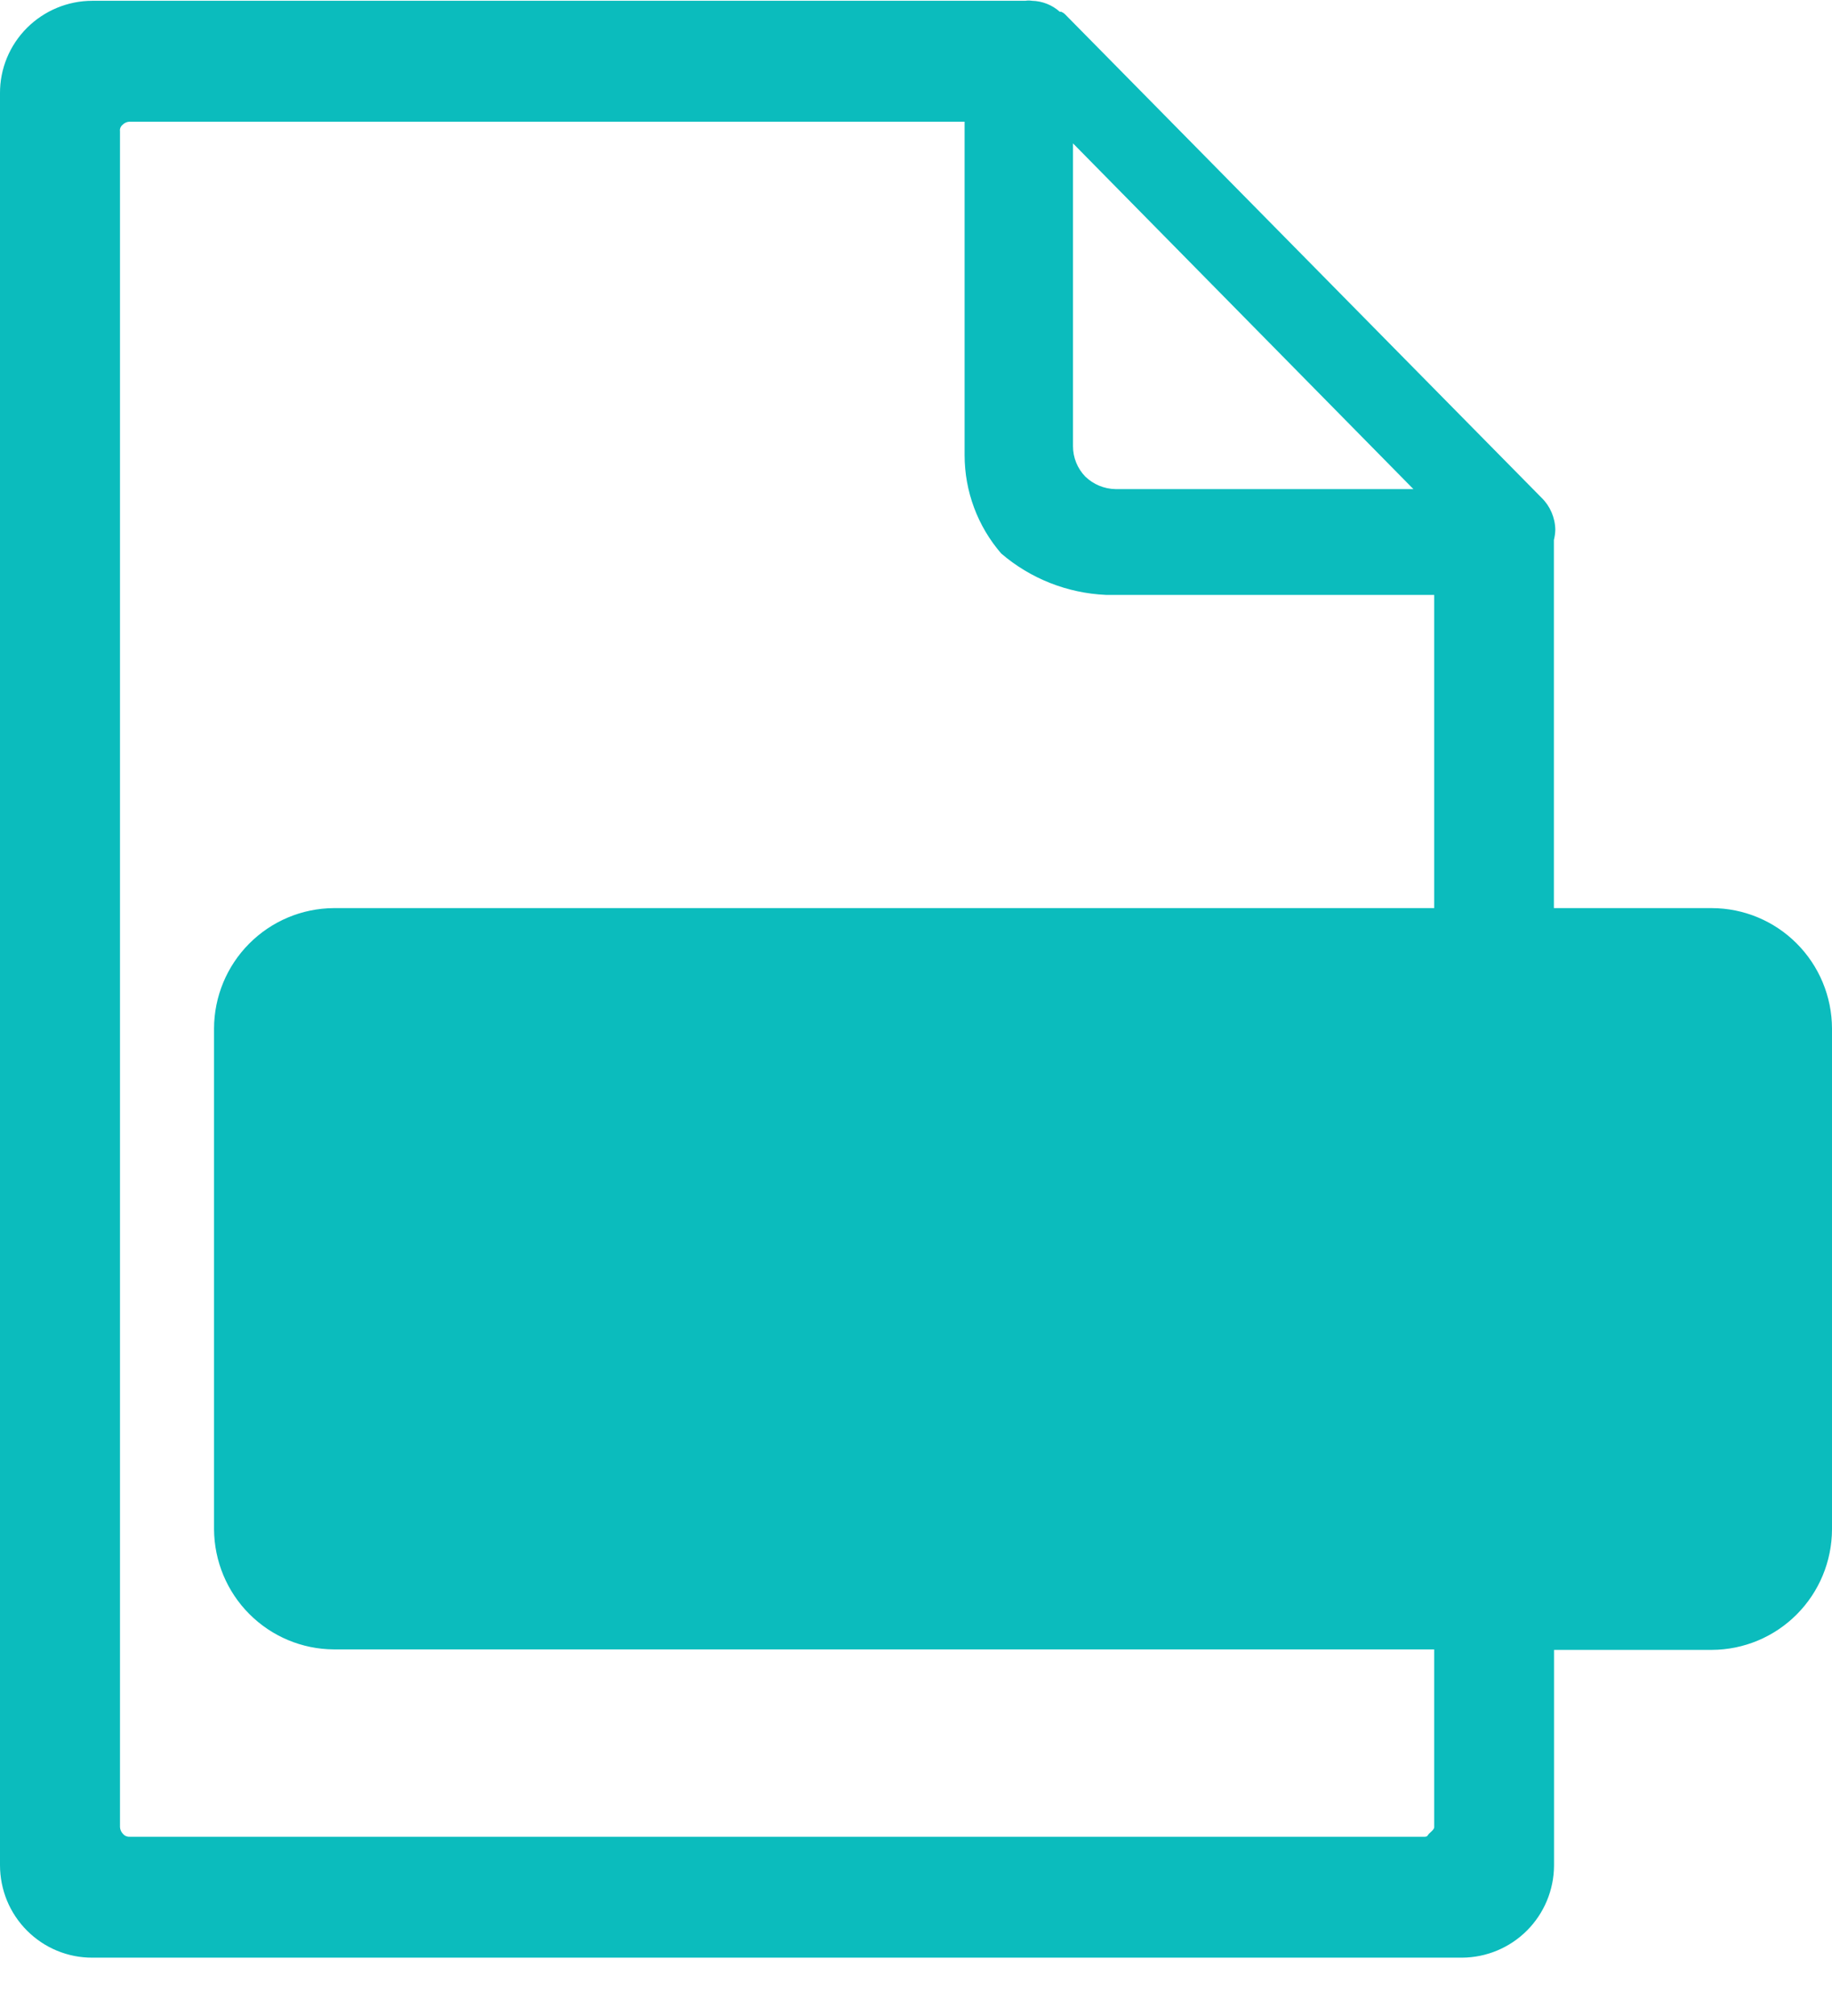 <svg width="30" height="33" viewBox="0 0 30 33" fill="none" xmlns="http://www.w3.org/2000/svg">
<g clip-path="url(#clip0_246_9)">
<path fill-rule="evenodd" clip-rule="evenodd" d="M5.465 14.865H23.486V9.738H18.11C17.479 9.71 16.875 9.472 16.395 9.06C16.009 8.613 15.796 8.042 15.796 7.451V1.992H2.121C2.101 1.993 2.08 1.997 2.062 2.005C2.043 2.013 2.026 2.025 2.012 2.039C1.995 2.052 1.982 2.068 1.973 2.088C1.965 2.107 1.962 2.128 1.965 2.149V29.91C1.968 29.95 1.984 29.987 2.012 30.017C2.025 30.033 2.041 30.046 2.06 30.054C2.079 30.063 2.1 30.067 2.121 30.066H23.33C23.38 30.066 23.377 30.04 23.4 30.017C23.424 29.993 23.486 29.946 23.486 29.91V26.999H5.465C4.946 26.996 4.45 26.788 4.083 26.42C3.716 26.053 3.509 25.555 3.505 25.035V16.834C3.507 16.313 3.714 15.814 4.081 15.446C4.448 15.077 4.945 14.868 5.465 14.865ZM8.908 23.912H6.912L8.445 17.994H11.364L12.897 23.914H10.901L10.685 22.975H9.124L8.908 23.914V23.912ZM9.853 19.82L9.465 21.478H10.334L9.957 19.82H9.853ZM16.478 17.994H18.477L17.012 23.914H14.248L12.783 17.994H14.776L15.58 21.755H15.666L16.478 17.994ZM19.229 23.914V17.994H21.121V23.914H19.229ZM25.847 21.716H24.238V23.914H22.349V17.994H26.224L25.987 19.509H24.238V20.292H25.847V21.716ZM28.033 14.865C28.553 14.866 29.053 15.074 29.421 15.443C29.79 15.812 29.998 16.312 30 16.834V25.035C29.998 25.558 29.79 26.058 29.422 26.427C29.053 26.797 28.554 27.005 28.033 27.007H25.448V30.538C25.446 30.938 25.286 31.32 25.004 31.602C24.722 31.884 24.34 32.043 23.942 32.045H1.512C1.313 32.046 1.117 32.007 0.933 31.931C0.749 31.855 0.583 31.743 0.442 31.602C0.302 31.462 0.19 31.294 0.114 31.11C0.039 30.927 -0 30.729 1.14335e-05 30.53V1.526C-0.001 1.327 0.038 1.13 0.114 0.946C0.19 0.763 0.302 0.596 0.442 0.456C0.726 0.173 1.111 0.013 1.512 0.013H16.79C16.827 0.007 16.864 0.007 16.9 0.013C17.068 0.017 17.23 0.081 17.355 0.193H17.379C17.4 0.202 17.419 0.214 17.436 0.229L25.243 8.147C25.384 8.284 25.465 8.472 25.469 8.669C25.468 8.726 25.46 8.783 25.446 8.838V14.865H28.033ZM17.571 7.302V2.347L23.145 8.006H18.266C18.082 8.003 17.907 7.93 17.774 7.803C17.643 7.669 17.57 7.489 17.571 7.302Z" fill="#0BBCBD"/>
<path d="M6.246 16.69H27.065V25.035H6.246V16.69Z" fill="#0BBCBD"/>
</g>
<defs>
<clipPath id="clip0_246_9">
<rect width="30" height="32.045" fill="white"/>
</clipPath>
</defs>
</svg>
